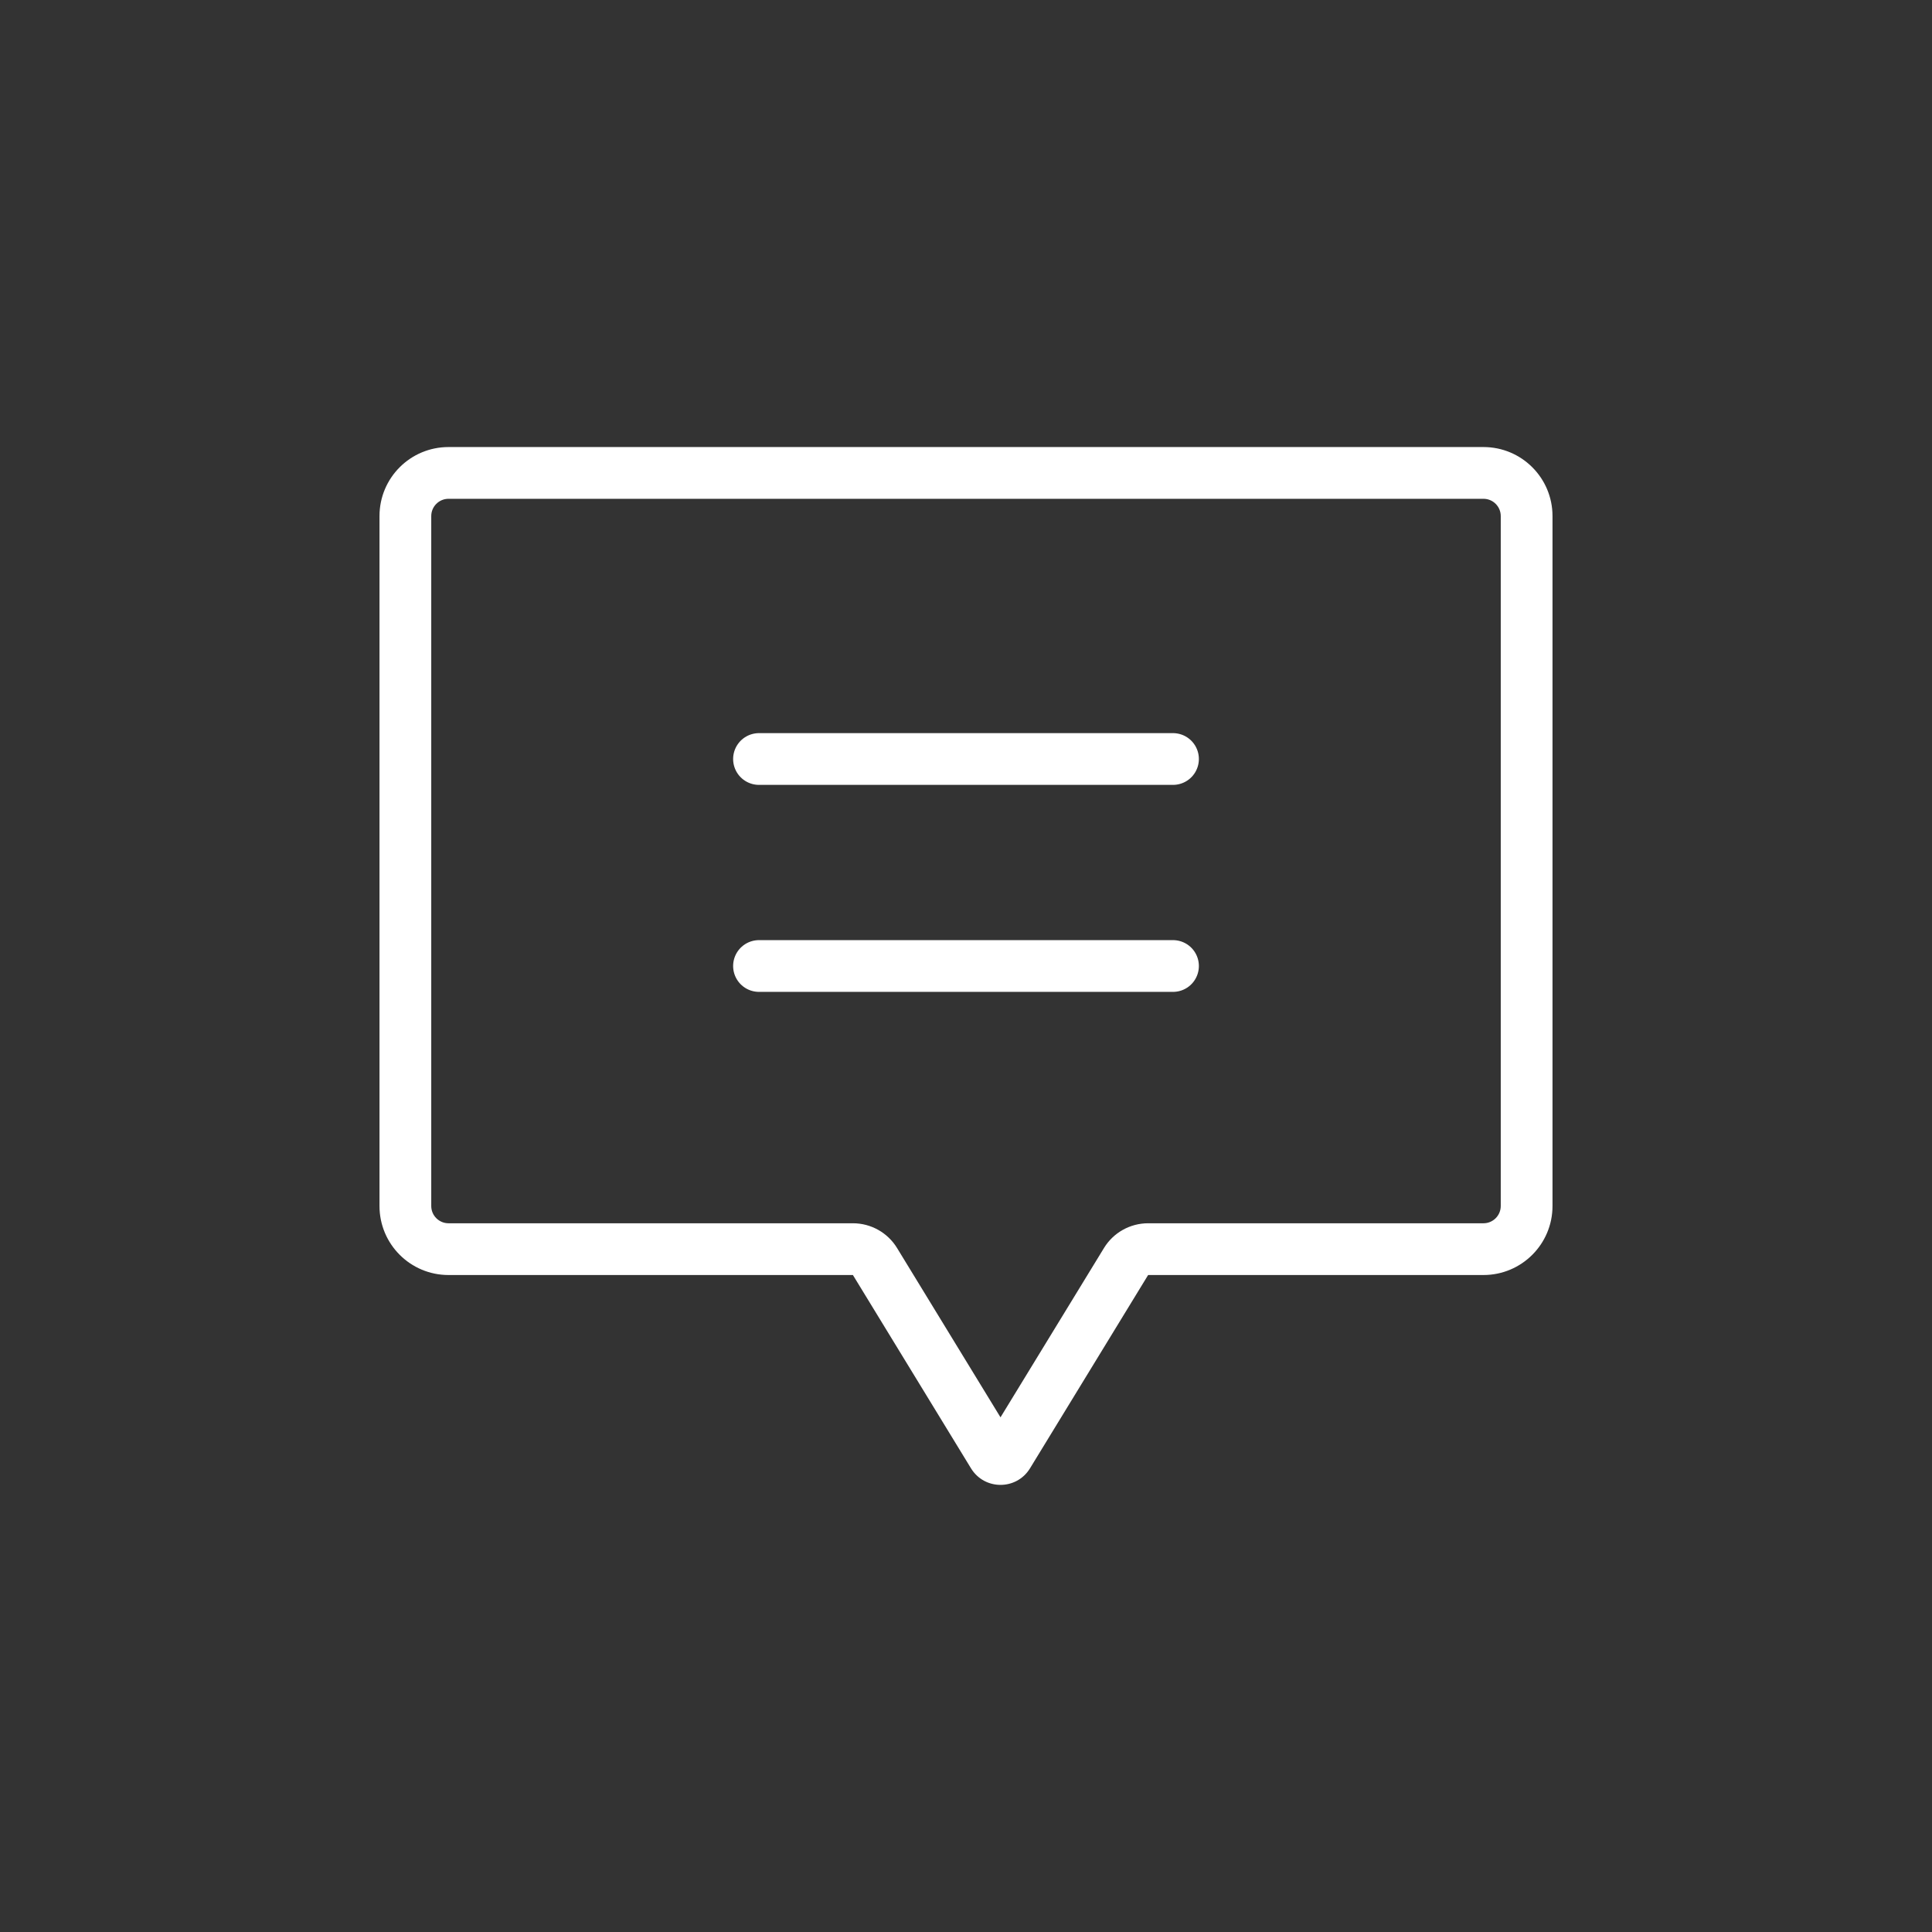 <svg xmlns="http://www.w3.org/2000/svg" width="56" height="56" viewBox="0 0 56 56">
  <rect x="0" y="0" width="56" height="56" fill="#333333" stroke="none"/>
  <g id="steps_01" transform="translate(22646 3862.458)">
    <rect id="矩形_752" data-name="矩形 752" width="56" height="56" rx="5" transform="translate(-22646 -3862.458)" fill="none"/>
    <g id="steps_01-2" data-name="steps_01">
      <g id="联合_1" data-name="联合 1" transform="translate(-22856 -5365.813)" fill="none" stroke-linecap="round" stroke-linejoin="round">
        <path d="M238.146,1545.917l-3.424-5.6H223a2,2,0,0,1-2-2v-20a2,2,0,0,1,2-2h30a2,2,0,0,1,2,2v20a2,2,0,0,1-2,2h-9.721l-3.425,5.6a1,1,0,0,1-1.707,0Z" stroke="none"/>
        <path d="M 239 1544.437 L 241.999 1539.53 C 242.271 1539.084 242.756 1538.812 243.279 1538.812 L 253 1538.812 C 253.275 1538.812 253.5 1538.588 253.5 1538.312 L 253.5 1518.313 C 253.5 1518.037 253.275 1517.813 253 1517.813 L 223 1517.813 C 222.725 1517.813 222.5 1518.037 222.5 1518.313 L 222.5 1538.312 C 222.5 1538.588 222.725 1538.812 223 1538.812 L 234.722 1538.812 C 235.245 1538.812 235.73 1539.084 236.002 1539.53 L 239 1544.437 M 239 1546.395 C 238.671 1546.395 238.342 1546.236 238.146 1545.917 L 234.722 1540.312 L 223 1540.312 C 221.895 1540.312 221 1539.417 221 1538.312 L 221 1518.313 C 221 1517.207 221.895 1516.313 223 1516.313 L 253 1516.313 C 254.104 1516.313 255 1517.207 255 1518.313 L 255 1538.312 C 255 1539.417 254.104 1540.312 253 1540.312 L 243.279 1540.312 L 239.854 1545.917 C 239.658 1546.236 239.329 1546.395 239 1546.395 Z" stroke="none" fill="#fff"/>
      </g>
      <line id="直线_17" data-name="直线 17" x2="12" transform="translate(-22624 -3840.458)" fill="none" stroke="#fff" stroke-linecap="round" stroke-width="1.5"/>
      <line id="直线_18" data-name="直线 18" x2="12" transform="translate(-22624 -3834.458)" fill="none" stroke="#fff" stroke-linecap="round" stroke-width="1.5"/>
    </g>
  </g>
</svg>

